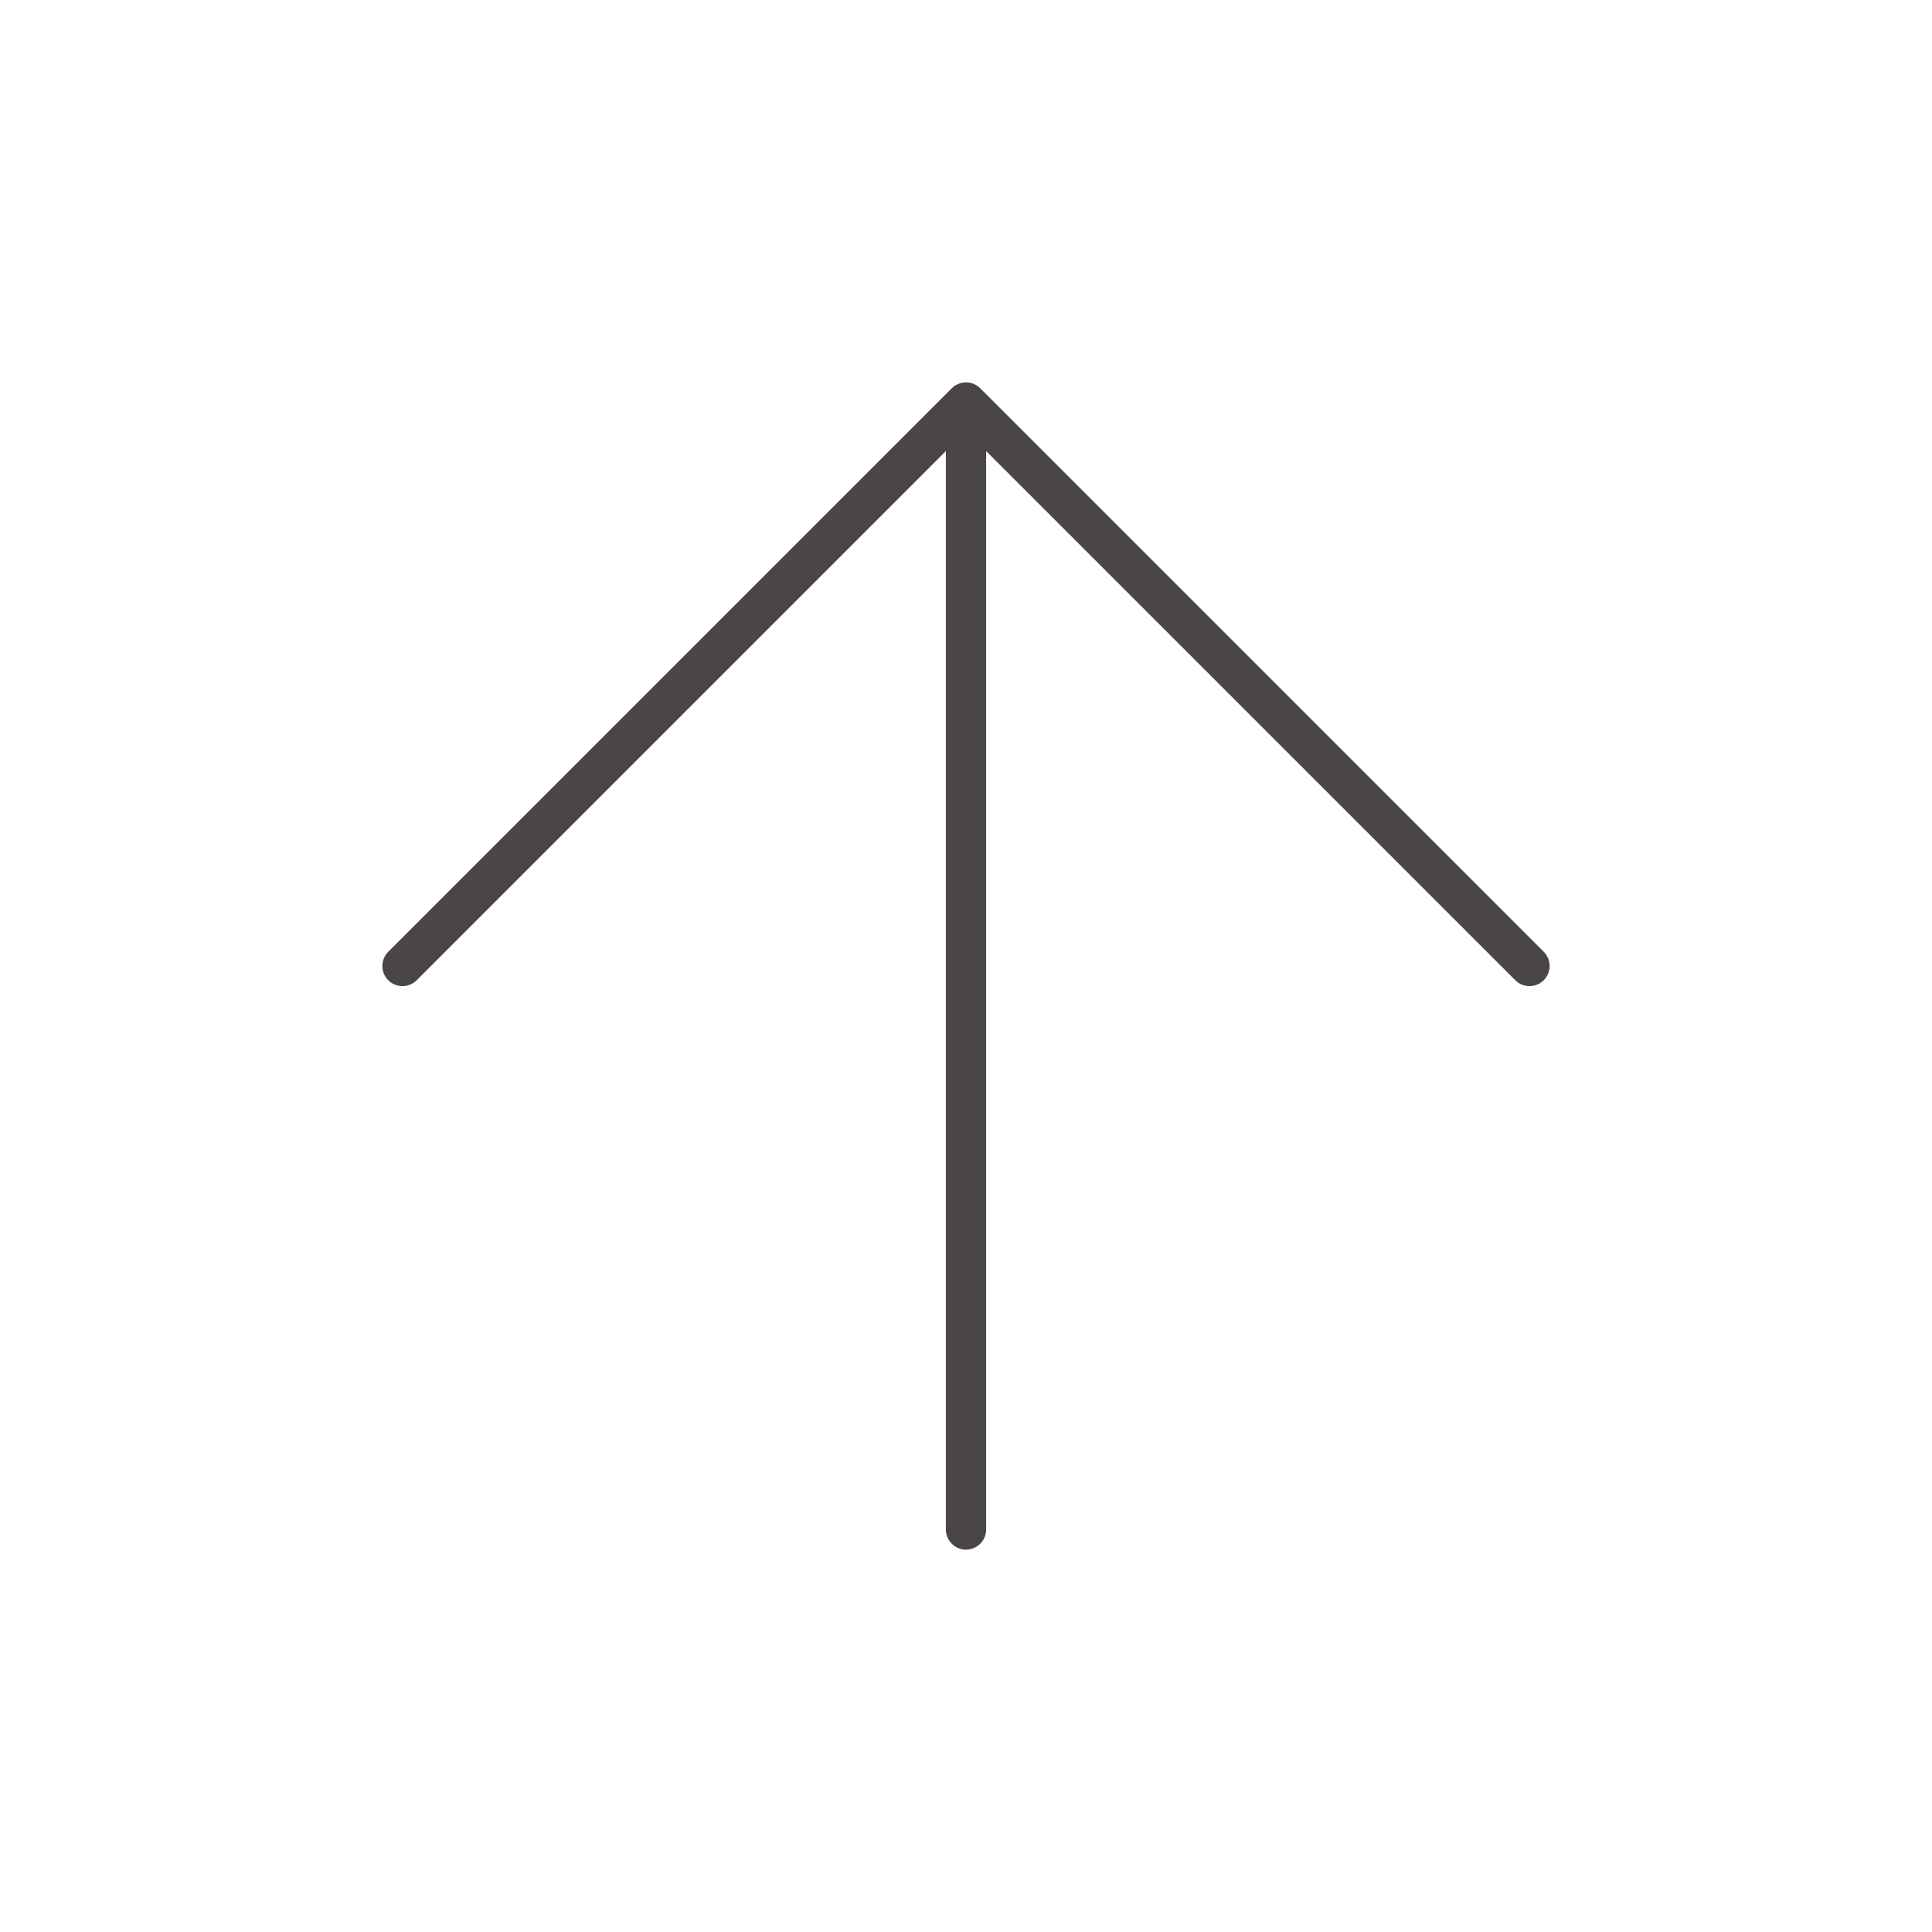 <svg width="48" height="48" viewBox="0 0 48 48" fill="none" xmlns="http://www.w3.org/2000/svg">
<path d="M24 38V10M24 10L10 24M24 10L38 24" stroke="#494548" stroke-linecap="round" stroke-linejoin="round"/>
</svg>
